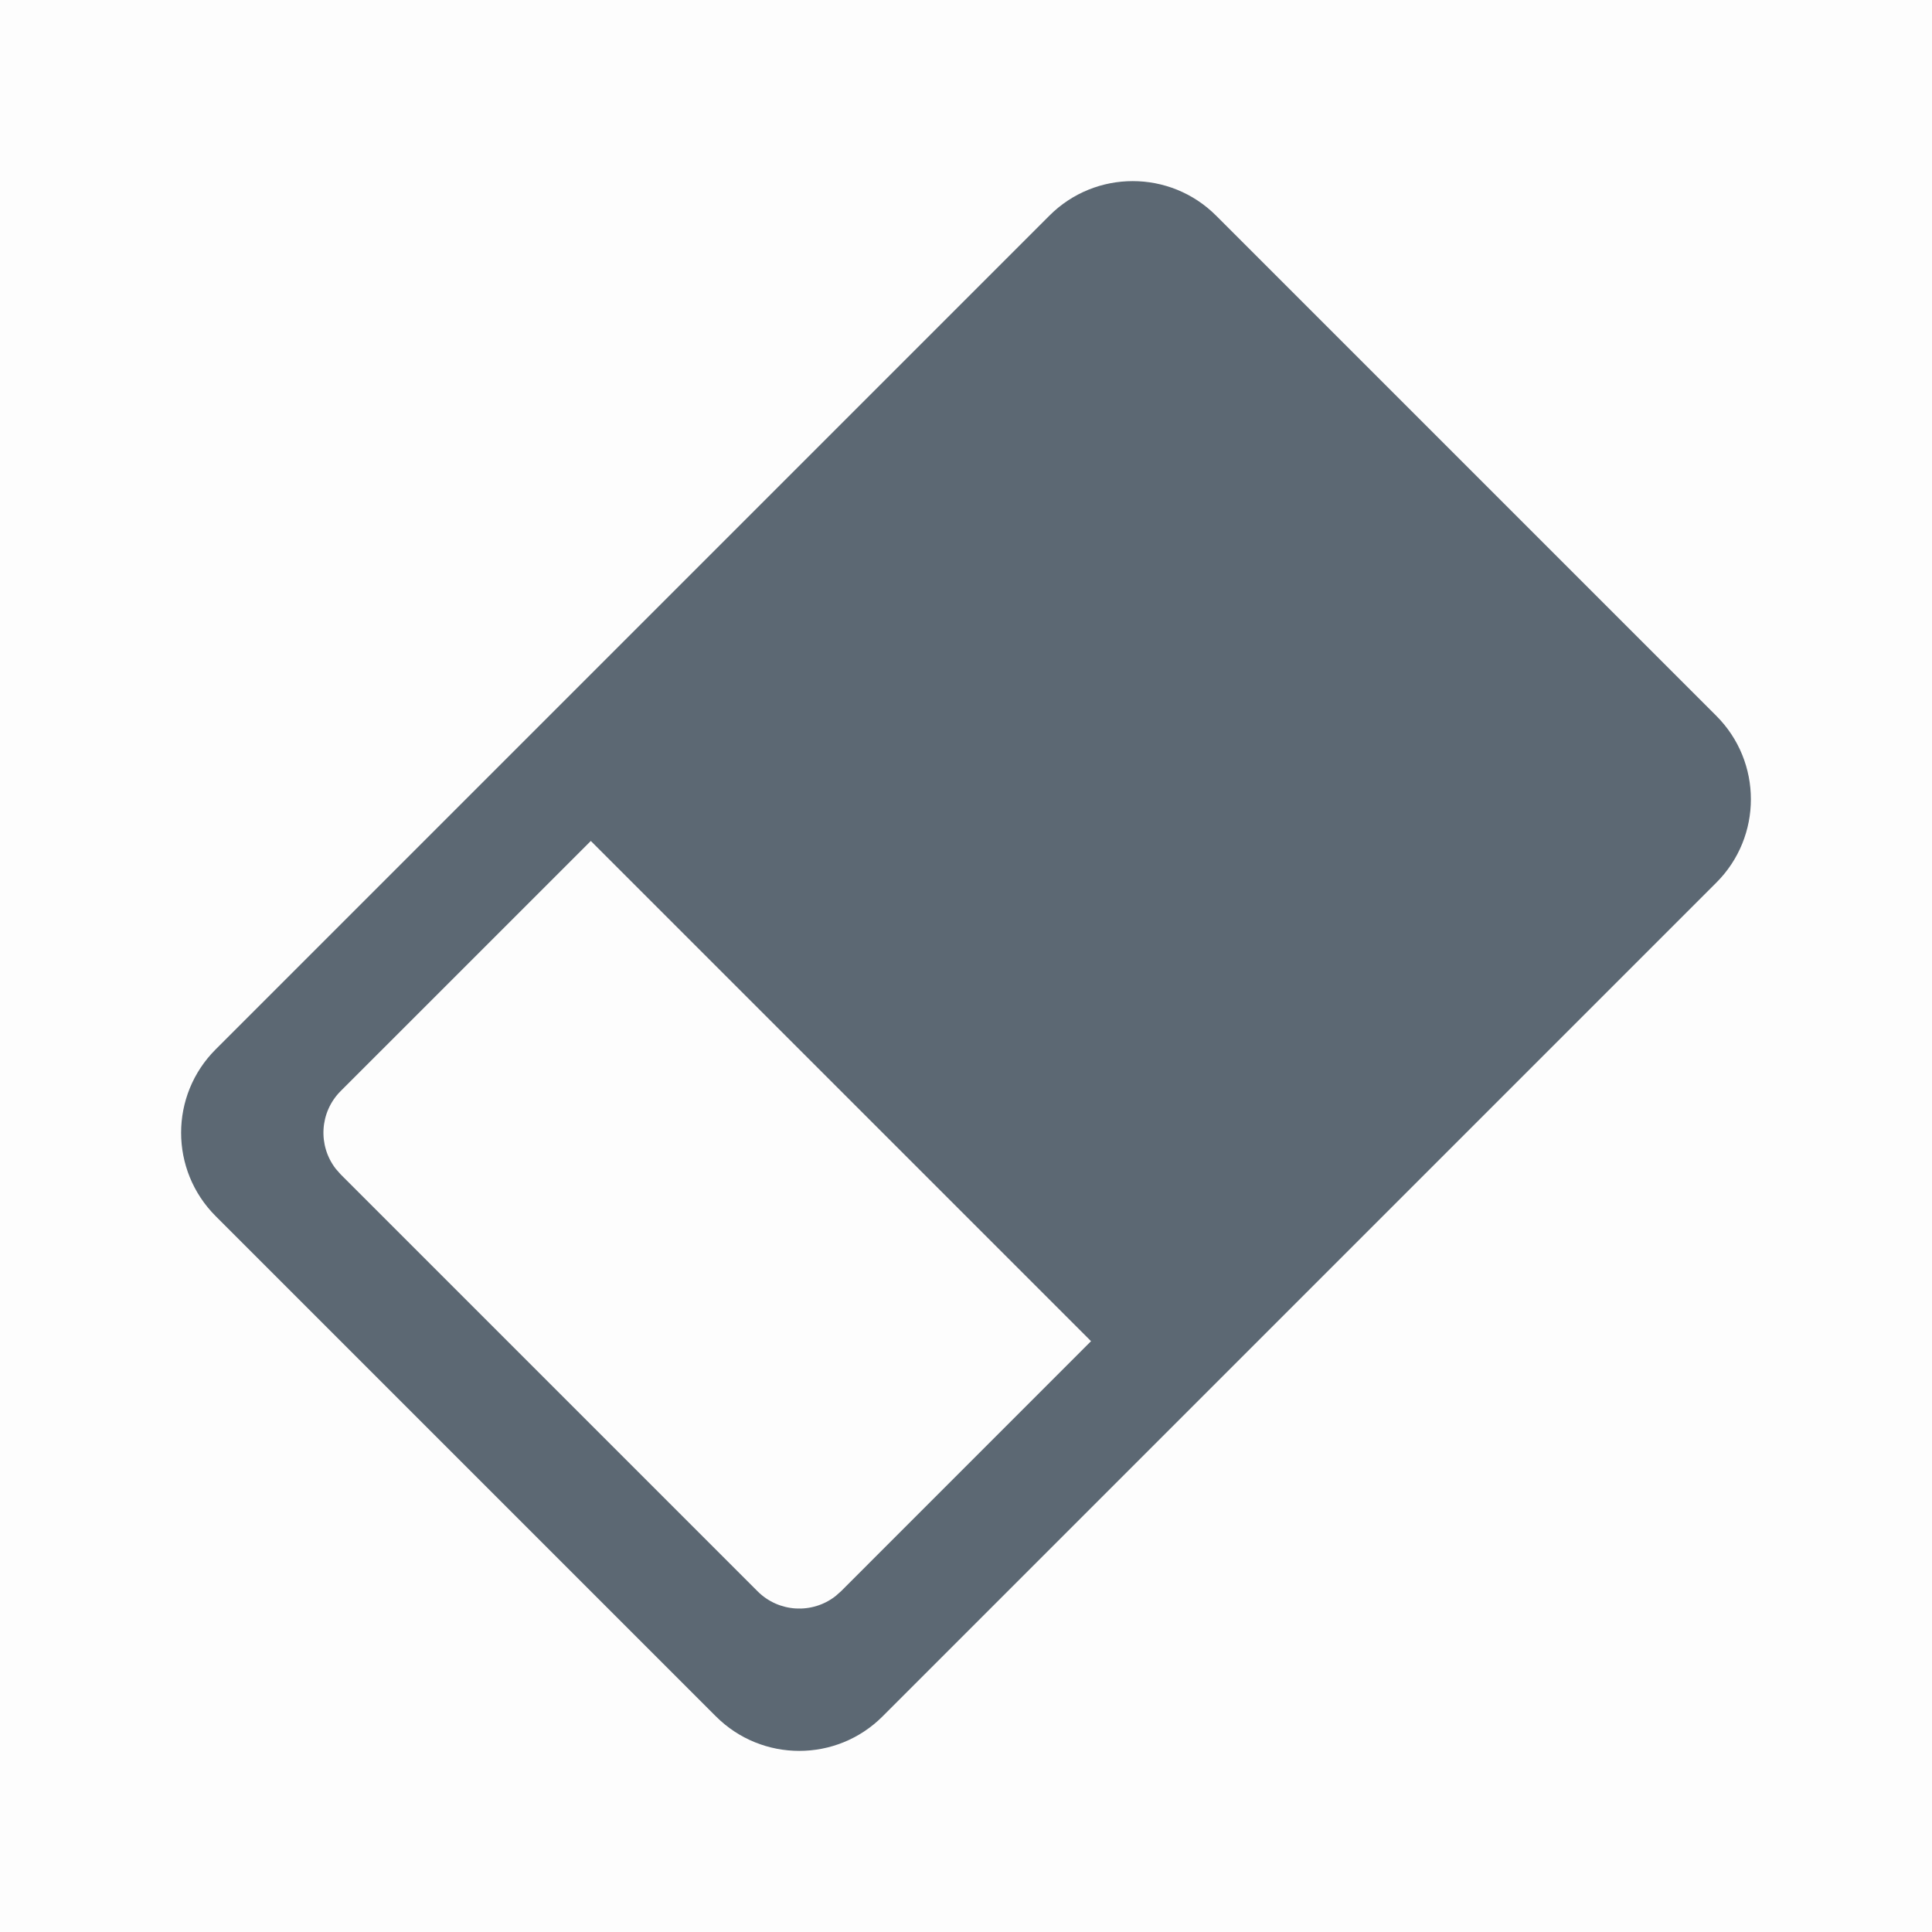 <svg width="32" height="32" viewBox="0 0 32 32" fill="none" xmlns="http://www.w3.org/2000/svg">
<rect opacity="0.01" width="32" height="32" fill="black"/>
<path fill-rule="evenodd" clip-rule="evenodd" d="M28.428 11.857C29.191 12.62 29.191 13.857 28.428 14.619L14.619 28.428C13.857 29.191 12.62 29.191 11.857 28.428L3.572 20.143C2.809 19.38 2.809 18.143 3.572 17.381L17.381 3.572C18.143 2.809 19.38 2.809 20.143 3.572L28.428 11.857ZM18.071 22.214L9.786 13.929L5.643 18.071C5.291 18.423 5.264 18.977 5.562 19.36L5.643 19.452L12.548 26.357C12.9 26.709 13.454 26.736 13.837 26.438L13.929 26.357L18.071 22.214Z" fill="#5C6873"/>
</svg>
